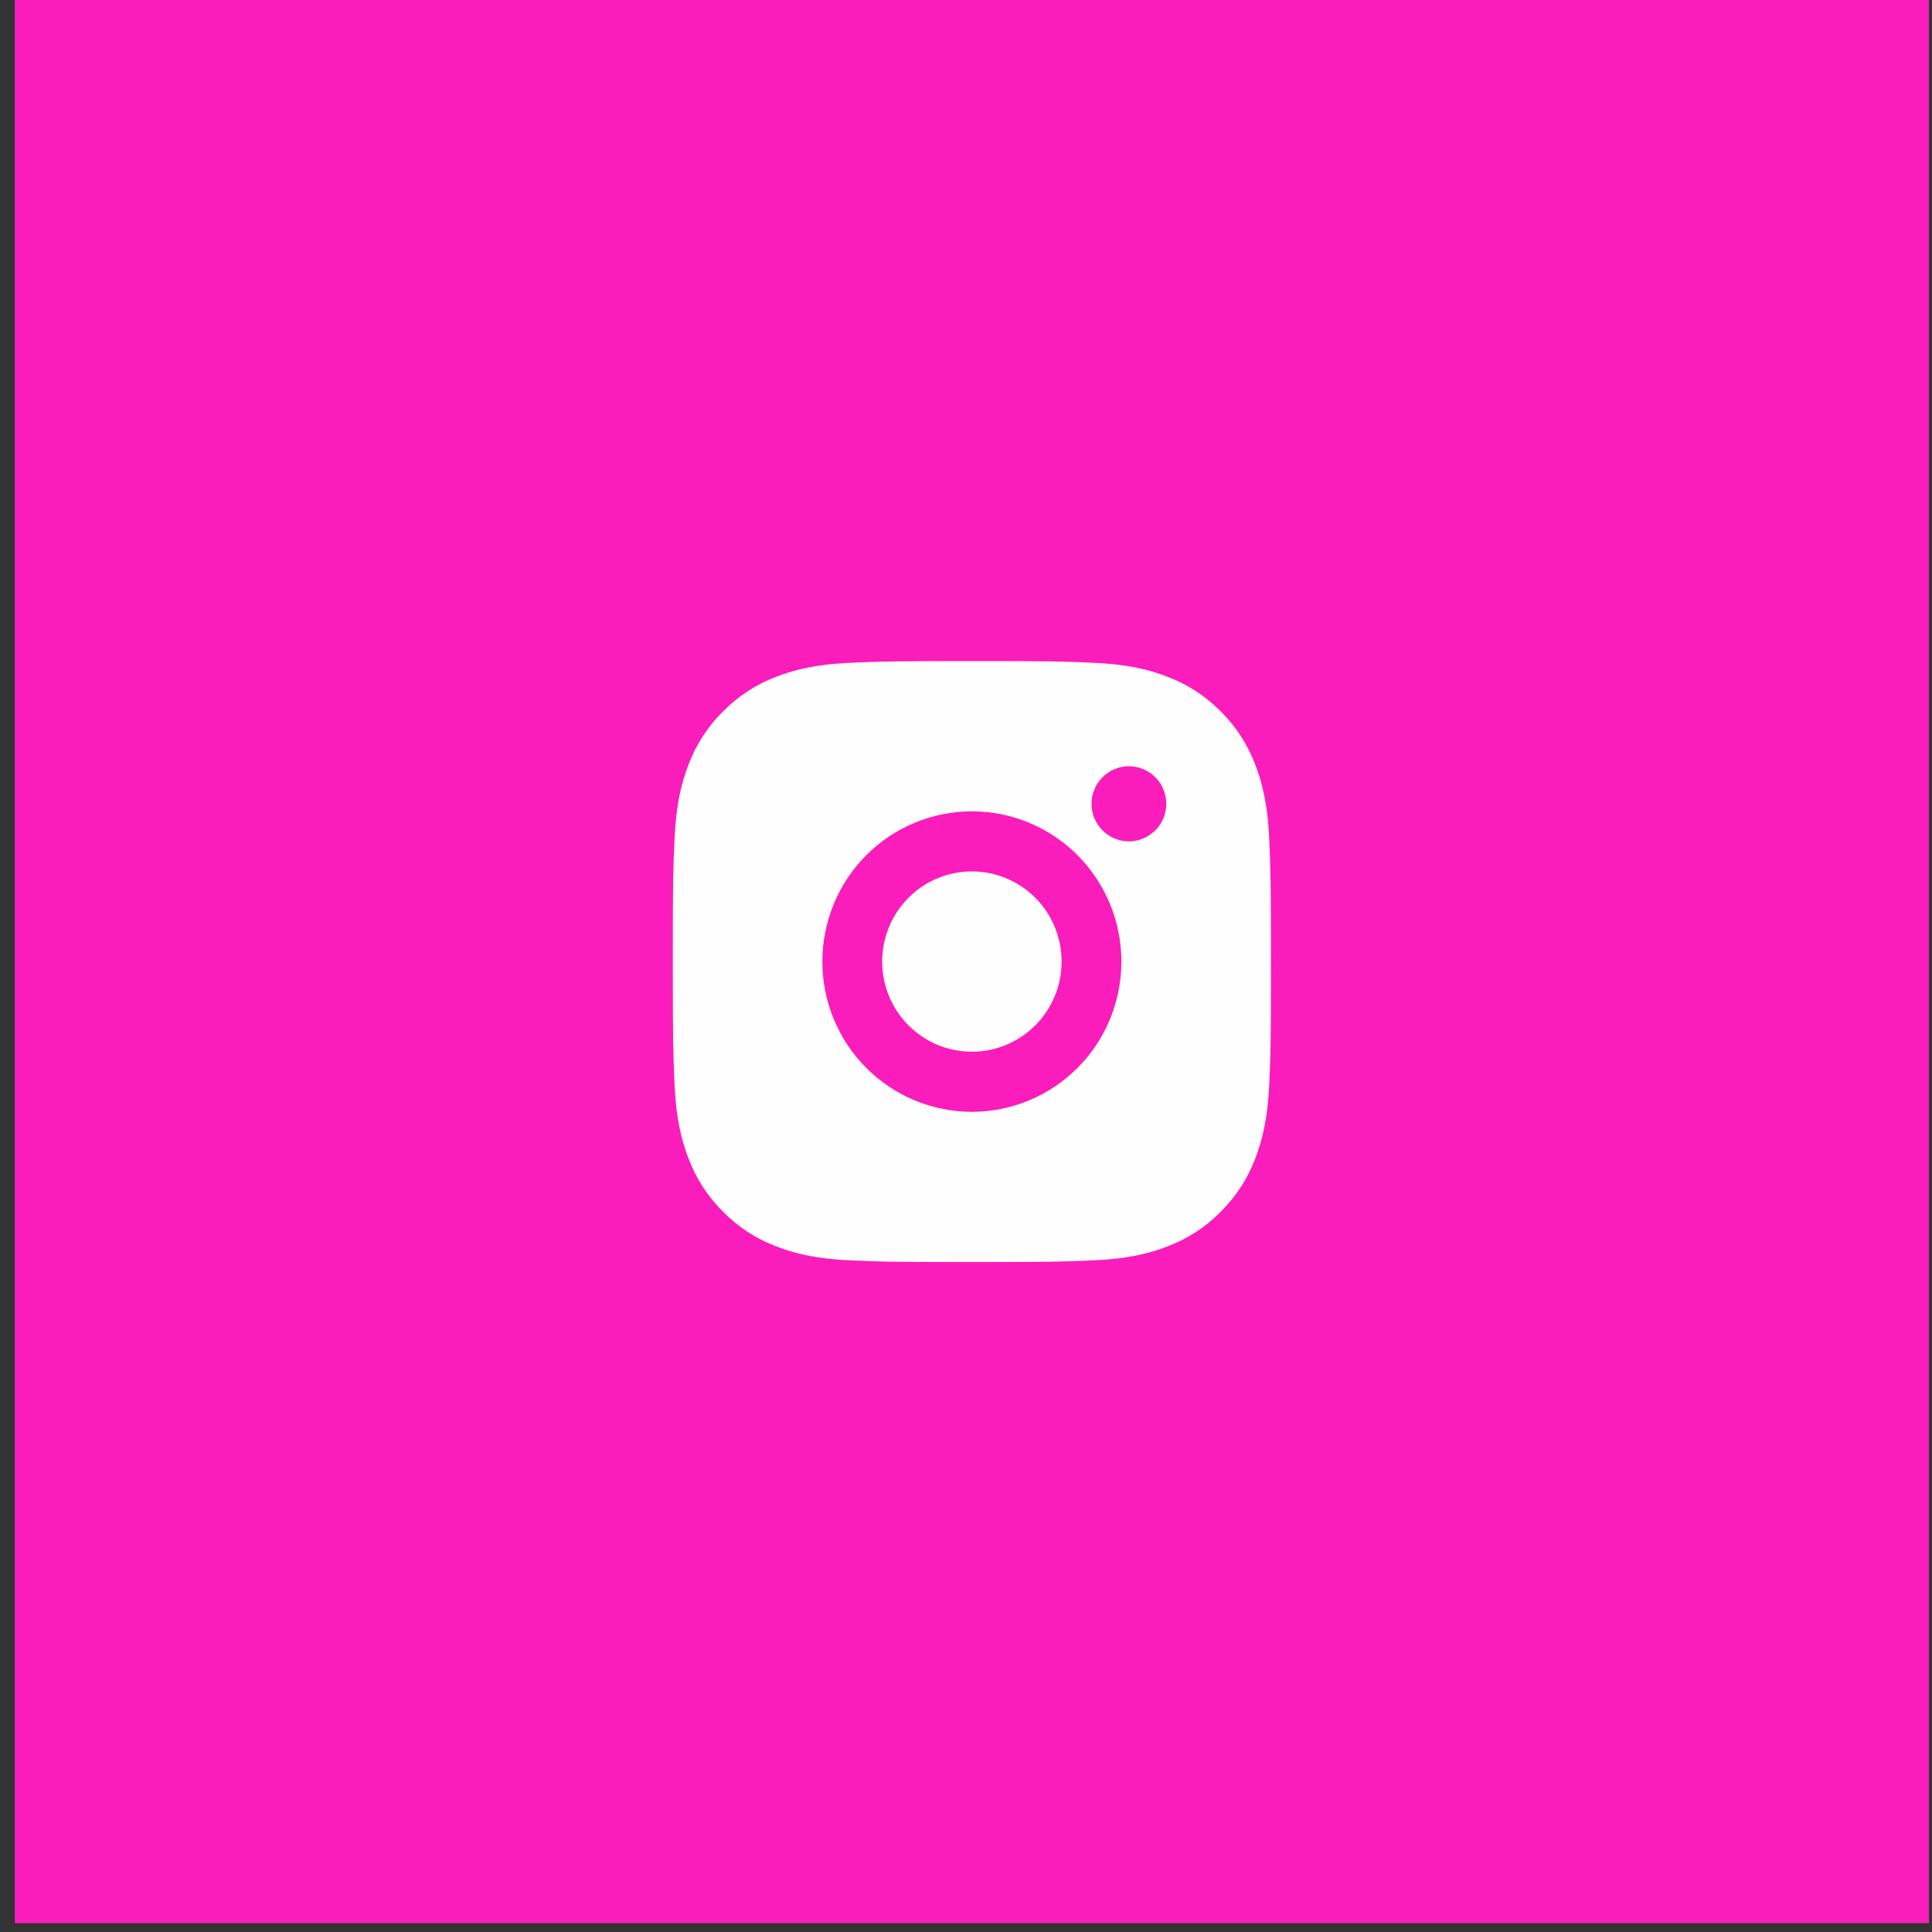 <svg width="52" height="52" viewBox="0 0 52 52" fill="none" xmlns="http://www.w3.org/2000/svg">
<rect x="0" y="0" width="52" height="52" fill="#333333" stroke="none"/>
<path d="M0.399 0H51.918V51.761H0.399V0Z" fill="#FA1DBB"/>
<path d="M26.159 17.793C28.346 17.793 28.619 17.801 29.477 17.841C30.334 17.882 30.918 18.017 31.431 18.218C31.962 18.423 32.41 18.701 32.858 19.15C33.267 19.555 33.584 20.044 33.786 20.583C33.985 21.098 34.12 21.686 34.16 22.547C34.198 23.409 34.208 23.683 34.208 25.881C34.208 28.078 34.2 28.352 34.16 29.215C34.12 30.076 33.985 30.662 33.786 31.178C33.584 31.718 33.267 32.207 32.858 32.611C32.455 33.022 31.968 33.341 31.431 33.544C30.918 33.744 30.334 33.88 29.477 33.92C28.619 33.958 28.346 33.968 26.159 33.968C23.971 33.968 23.698 33.96 22.84 33.92C21.983 33.88 21.399 33.744 20.886 33.544C20.348 33.341 19.862 33.023 19.459 32.611C19.05 32.207 18.733 31.718 18.531 31.178C18.332 30.663 18.197 30.076 18.157 29.215C18.119 28.352 18.109 28.078 18.109 25.881C18.109 23.683 18.117 23.409 18.157 22.547C18.197 21.685 18.332 21.099 18.531 20.583C18.733 20.043 19.05 19.554 19.459 19.15C19.862 18.739 20.349 18.42 20.886 18.218C21.399 18.017 21.982 17.882 22.84 17.841C23.698 17.803 23.971 17.793 26.159 17.793ZM26.159 21.837C25.091 21.837 24.067 22.263 23.312 23.021C22.558 23.78 22.134 24.808 22.134 25.881C22.134 26.953 22.558 27.982 23.312 28.74C24.067 29.498 25.091 29.925 26.159 29.925C27.226 29.925 28.25 29.498 29.005 28.74C29.759 27.982 30.183 26.953 30.183 25.881C30.183 24.808 29.759 23.78 29.005 23.021C28.25 22.263 27.226 21.837 26.159 21.837ZM31.391 21.635C31.391 21.366 31.285 21.109 31.096 20.92C30.907 20.73 30.652 20.624 30.385 20.624C30.118 20.624 29.862 20.73 29.673 20.92C29.485 21.109 29.378 21.366 29.378 21.635C29.378 21.903 29.485 22.16 29.673 22.349C29.862 22.539 30.118 22.646 30.385 22.646C30.652 22.646 30.907 22.539 31.096 22.349C31.285 22.16 31.391 21.903 31.391 21.635ZM26.159 23.454C26.799 23.454 27.413 23.71 27.866 24.165C28.319 24.62 28.573 25.237 28.573 25.881C28.573 26.524 28.319 27.141 27.866 27.596C27.413 28.051 26.799 28.307 26.159 28.307C25.518 28.307 24.904 28.051 24.451 27.596C23.998 27.141 23.744 26.524 23.744 25.881C23.744 25.237 23.998 24.62 24.451 24.165C24.904 23.71 25.518 23.454 26.159 23.454Z" fill="#FEFEFE"/>
</svg>

